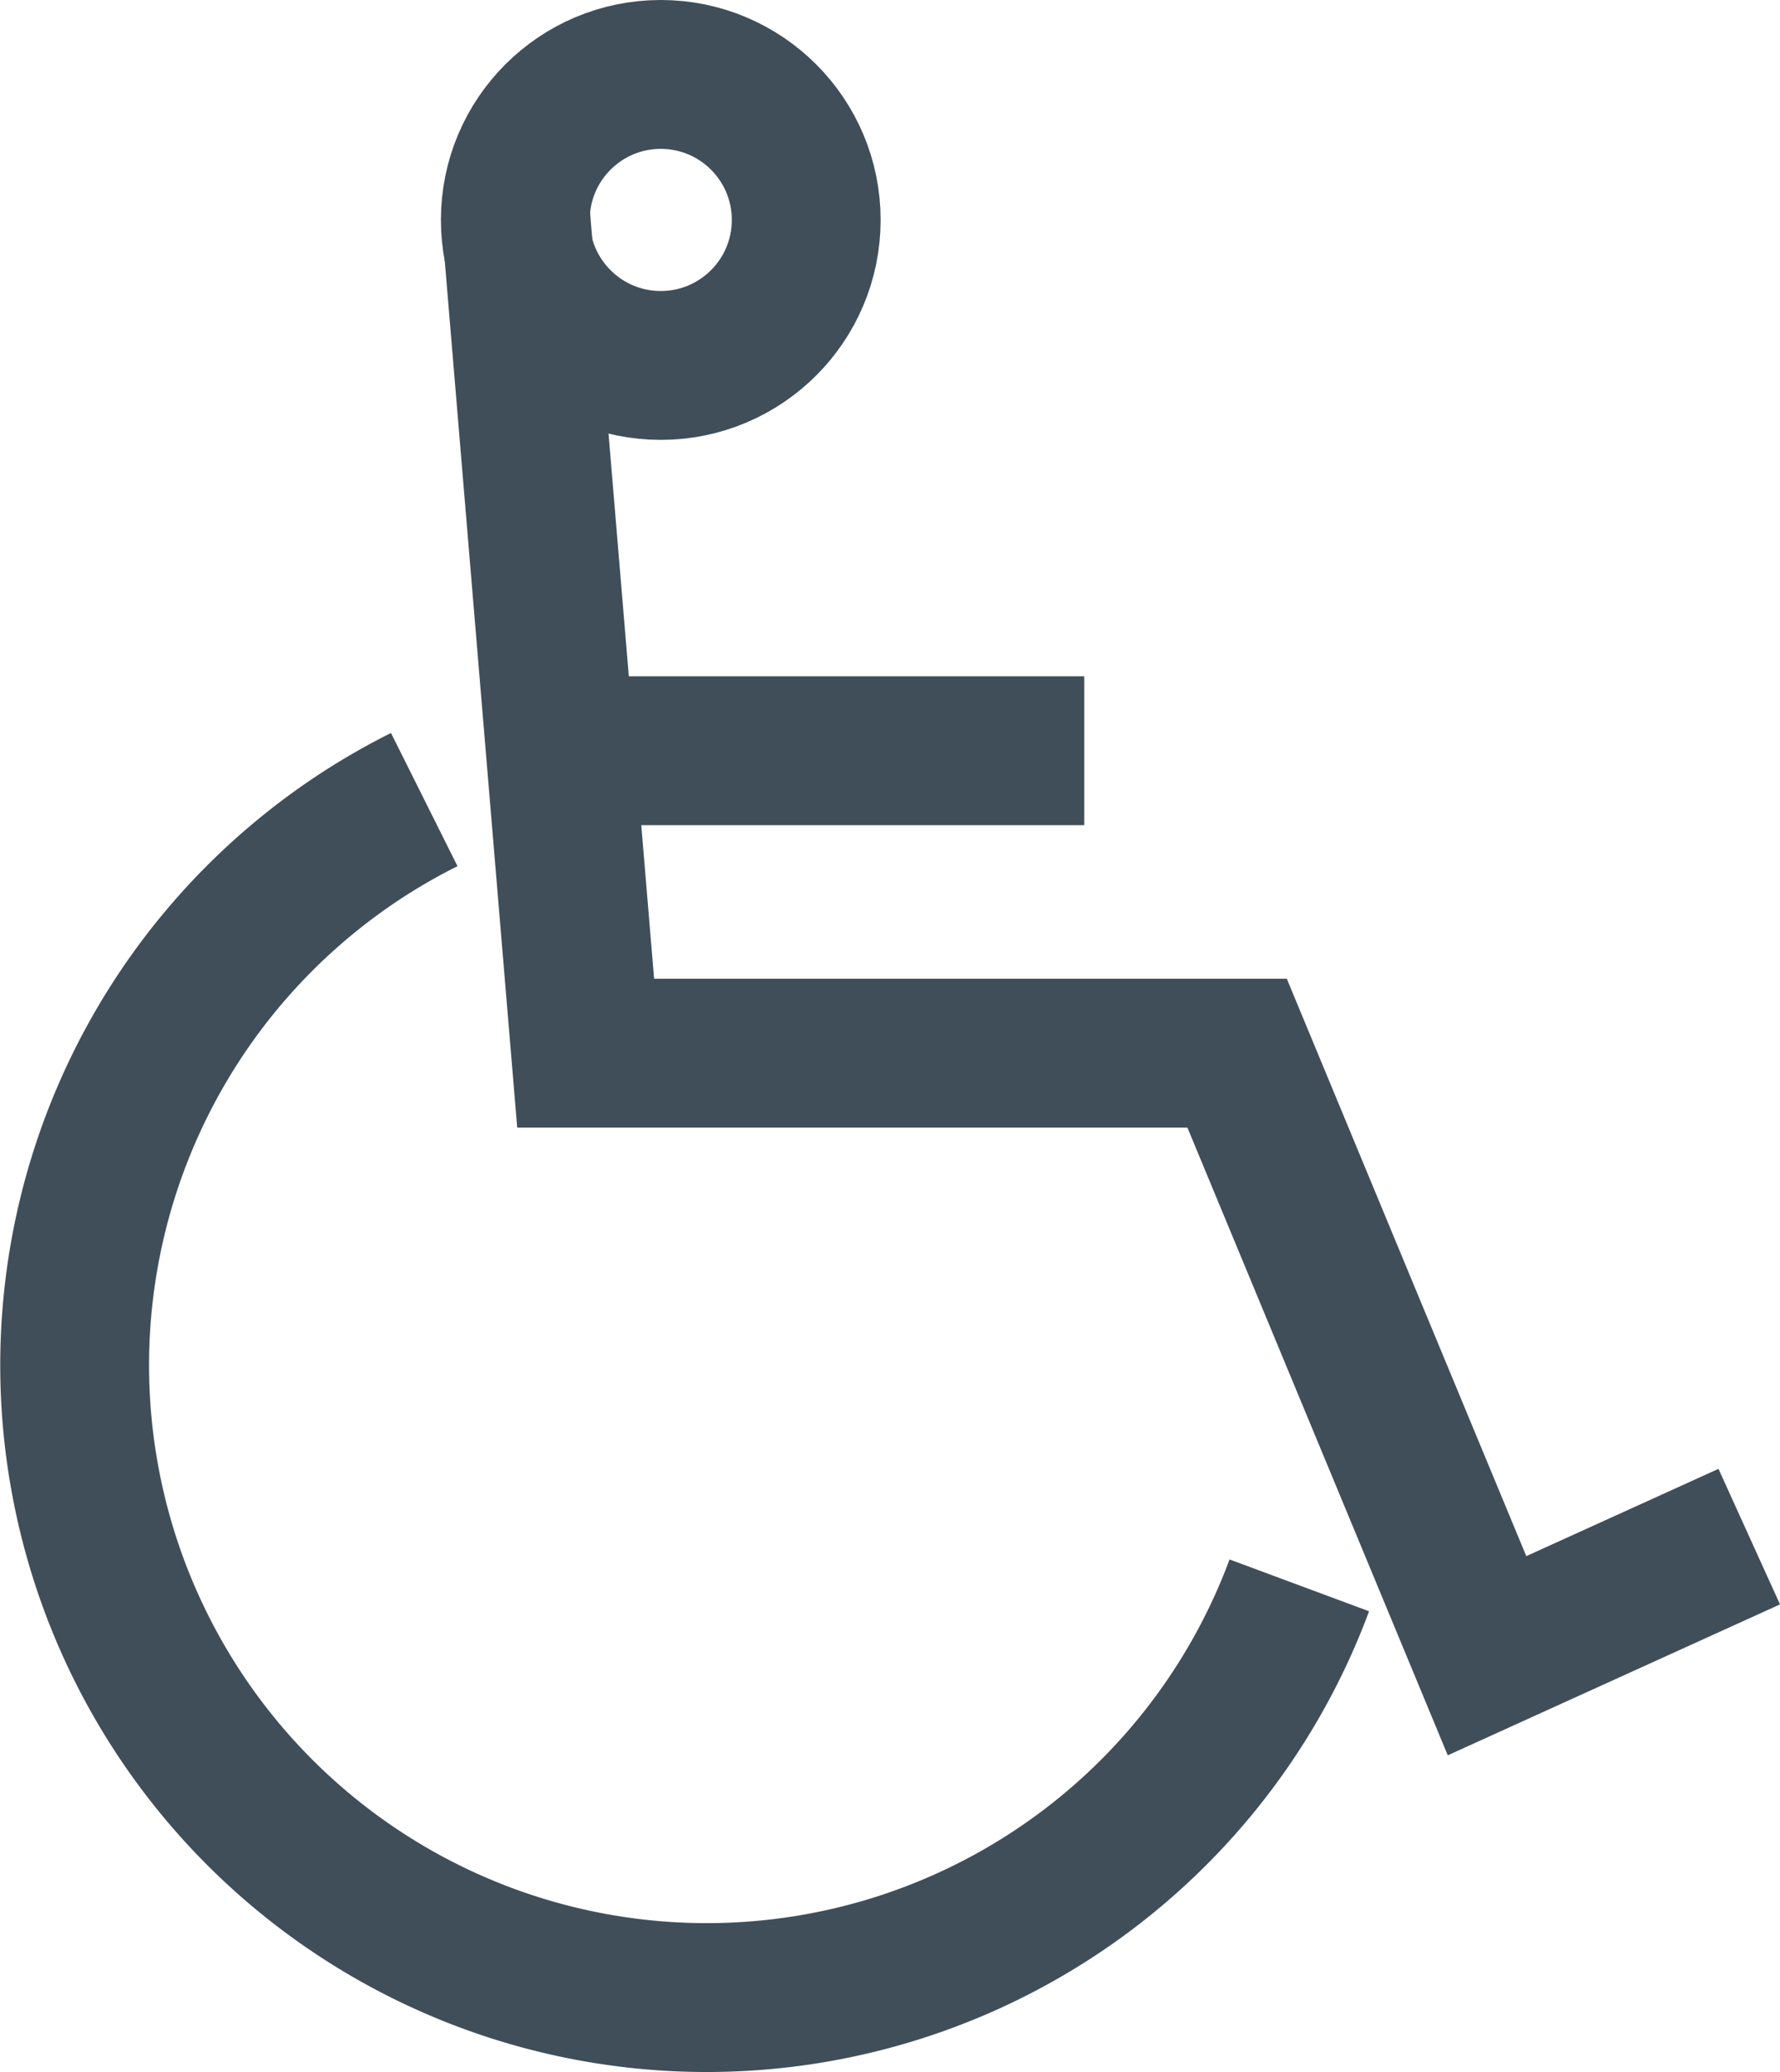 <svg xmlns="http://www.w3.org/2000/svg" width="17.941" height="20.877" viewBox="0 0 17.941 20.877"><g transform="translate(-2113.535 -908.912)"><path d="M2119.549,911.3l.709,8.477h6.566l2.519,6.071,2.643-1.2" transform="translate(-0.82 -0.254)" fill="none" stroke="#404e59" stroke-miterlimit="10" stroke-width="1.5"/><circle cx="1.466" cy="1.466" r="1.466" transform="translate(2118.729 909.662)" fill="none" stroke="#404e59" stroke-miterlimit="10" stroke-width="1.5"/><path d="M2126.631,926.232a6.371,6.371,0,1,1-8.82-7.917" transform="translate(0 -1.347)" fill="none" stroke="#404e59" stroke-miterlimit="10" stroke-width="1.5"/><line x1="5.278" transform="translate(2119.185 916.476)" fill="none" stroke="#404e59" stroke-miterlimit="10" stroke-width="1.5"/></g></svg>